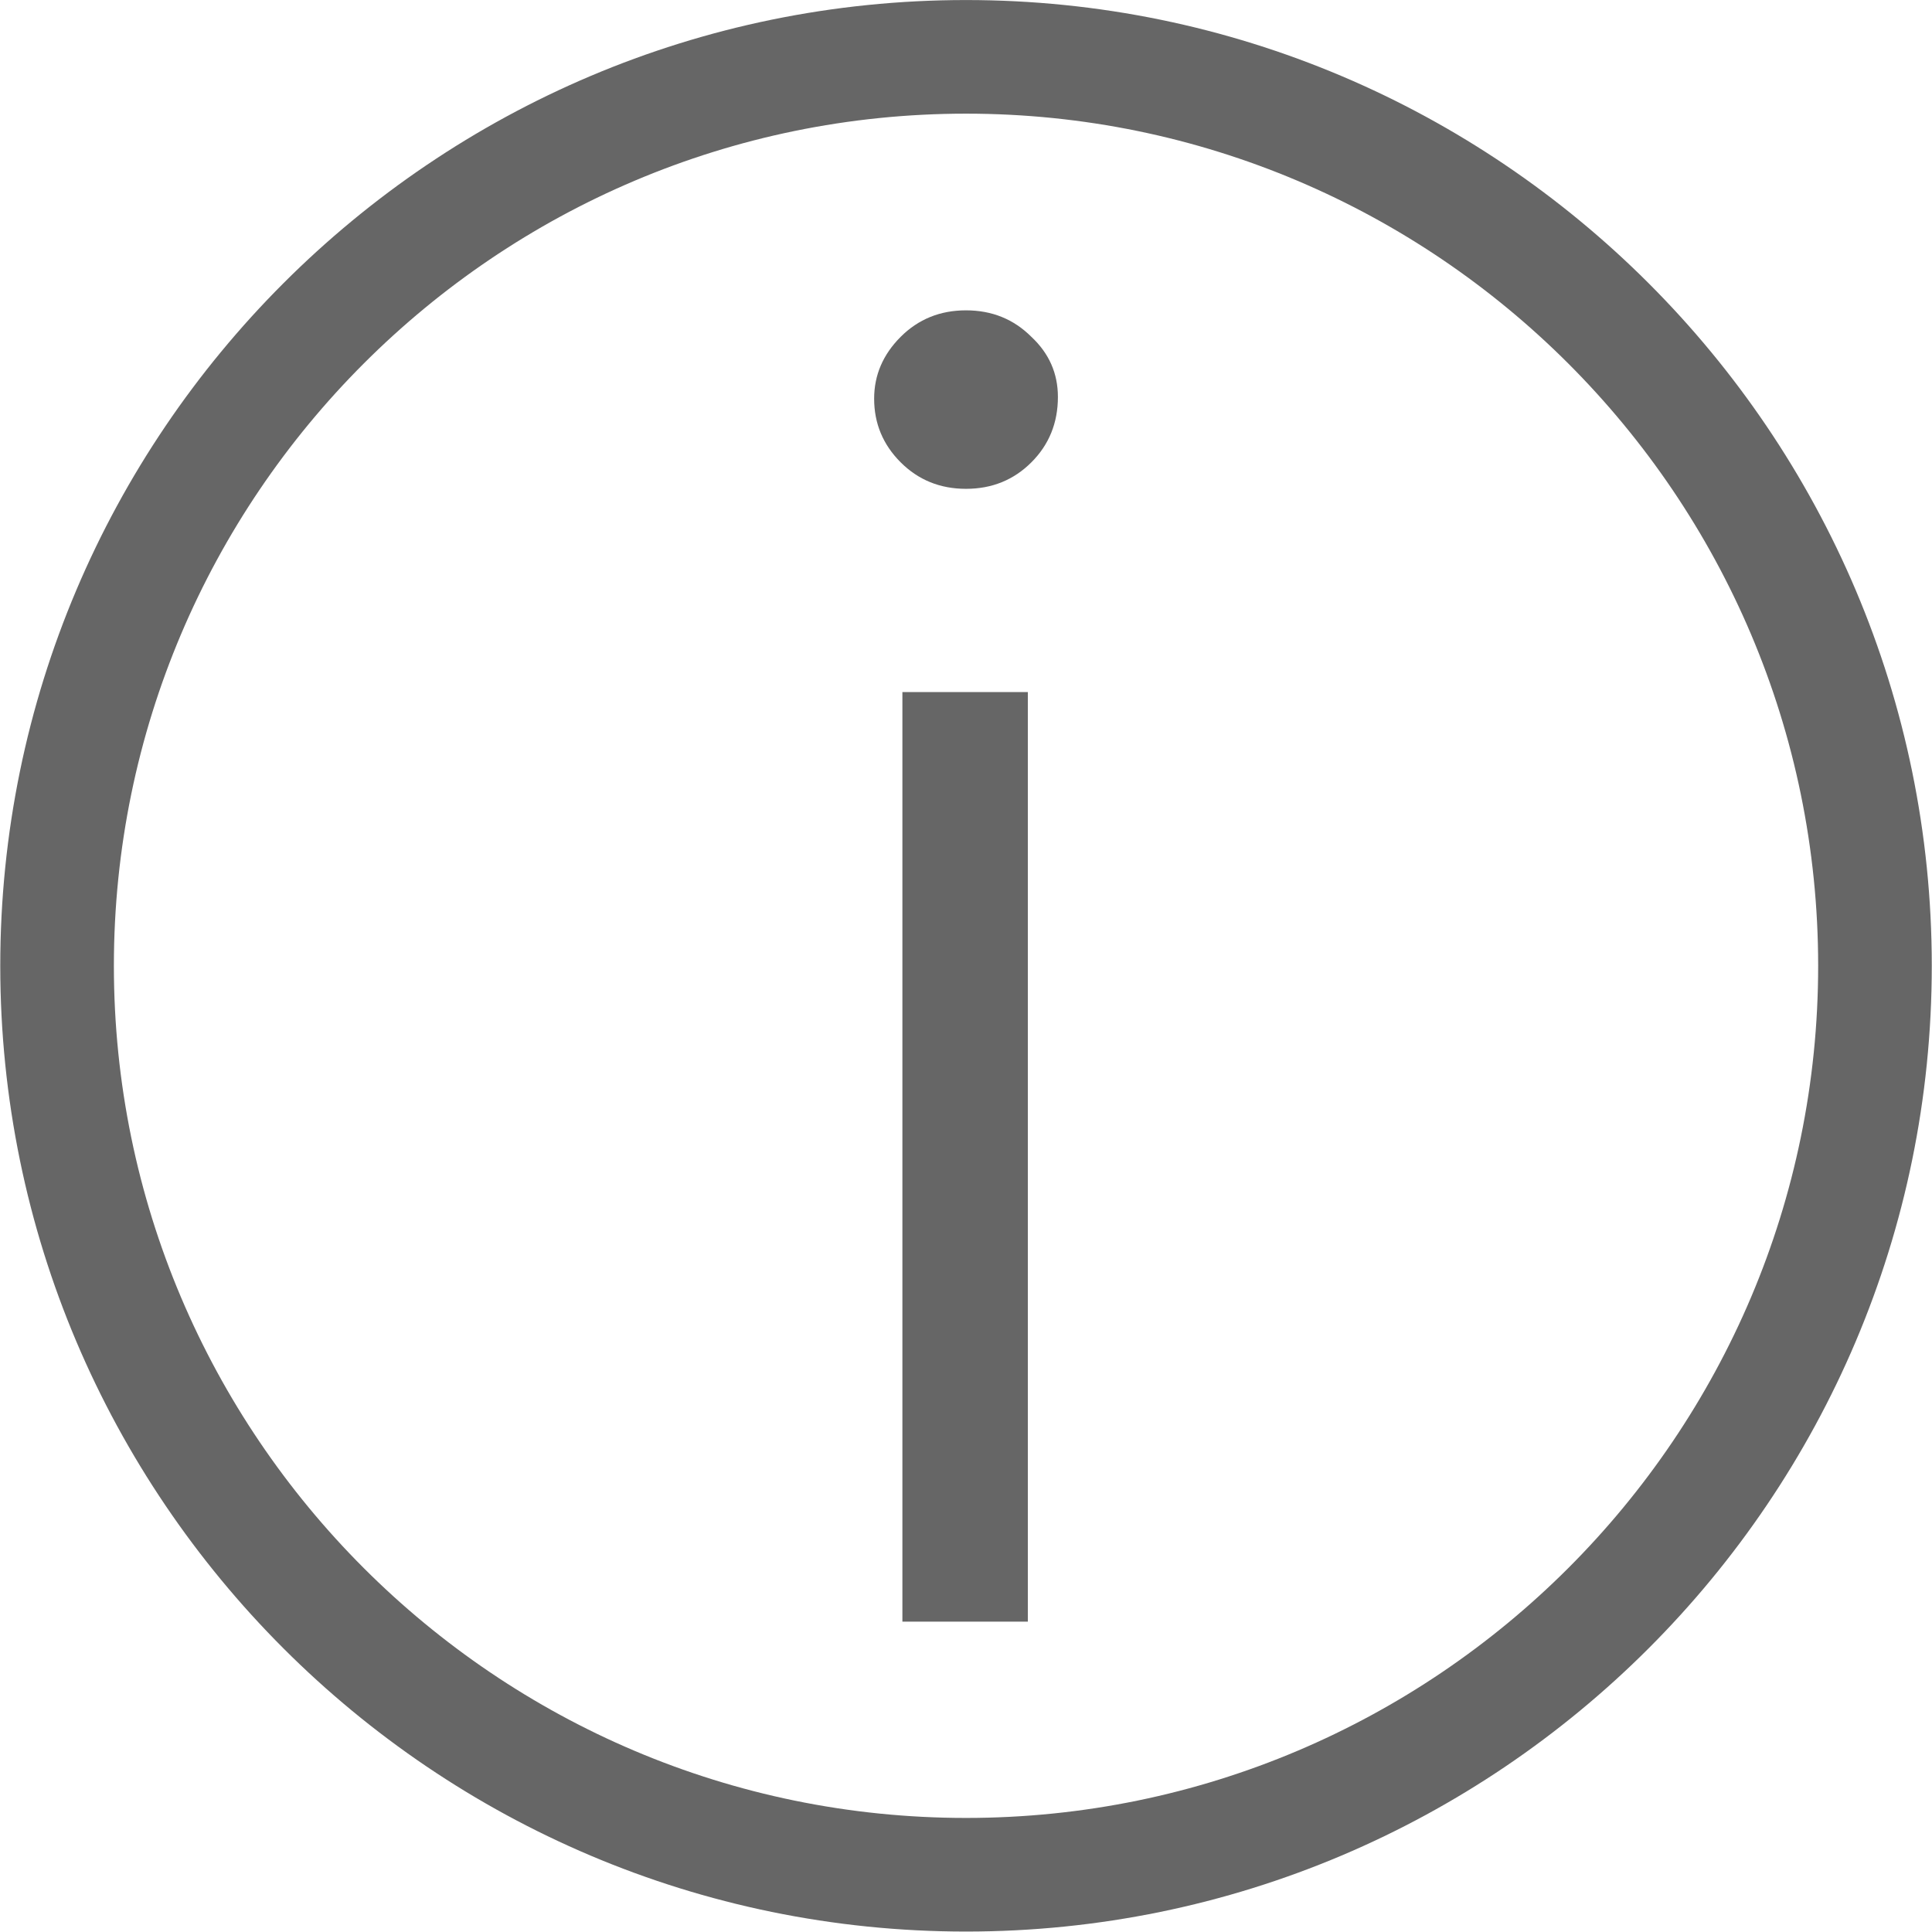 <?xml version="1.0" encoding="UTF-8" standalone="no"?>
<!-- Created with Inkscape (http://www.inkscape.org/) -->

<svg
   version="1.1"
   id="svg1"
   width="34"
   height="33.999"
   viewBox="0 0 45.333 45.332"
   sodipodi:docname="hora-icon.svg"
   inkscape:version="1.3.2 (091e20e, 2023-11-25)"
   xmlns:inkscape="http://www.inkscape.org/namespaces/inkscape"
   xmlns:sodipodi="http://sodipodi.sourceforge.net/DTD/sodipodi-0.dtd"
   xmlns="http://www.w3.org/2000/svg"
   xmlns:svg="http://www.w3.org/2000/svg">
  <defs
     id="defs1">
    <clipPath
       clipPathUnits="userSpaceOnUse"
       id="clipPath1362">
      <path
         d="m 125.929,2518.81 h 34 v -34 h -34 z"
         transform="translate(-142.929,-2516.809)"
         id="path1362" />
    </clipPath>
    <clipPath
       clipPathUnits="userSpaceOnUse"
       id="clipPath1364">
      <path
         d="M 0,5481 H 1920 V 0 H 0 Z"
         transform="matrix(1.333,0,0,-1.333,0,7308)"
         id="path1364" />
    </clipPath>
  </defs>
  <sodipodi:namedview
     id="namedview1"
     pagecolor="#ffffff"
     bordercolor="#000000"
     borderopacity="0.25"
     inkscape:showpageshadow="2"
     inkscape:pageopacity="0.0"
     inkscape:pagecheckerboard="0"
     inkscape:deskcolor="#d1d1d1"
     inkscape:zoom="2.4181736"
     inkscape:cx="323.17779"
     inkscape:cy="81.466442"
     inkscape:window-width="1680"
     inkscape:window-height="1018"
     inkscape:window-x="0"
     inkscape:window-y="1"
     inkscape:window-maximized="1"
     inkscape:current-layer="g1"
     showgrid="false" />
  <g
     id="g1"
     inkscape:groupmode="layer"
     inkscape:label="1"
     transform="translate(-167.905,-3949.588)">
    <g
       opacity="0.4"
       id="g1363"
       clip-path="url(#clipPath1364)"
       style="opacity:1;fill:#666666"
       transform="translate(-2.1023935e-5,-7.9202612e-5)">
      <path
         d="m 0,0 c -8.271,0 -15,-6.729 -15,-15 0,-8.271 6.729,-15 15,-15 8.271,0 15,6.729 15,15 C 15,-6.729 8.271,0 0,0 m 0,-32 c -9.374,0 -17,7.626 -17,17 0,9.374 7.626,17 17,17 9.374,0 17,-7.626 17,-17 0,-9.374 -7.626,-17 -17,-17"
         style="fill:#666666;fill-opacity:1;fill-rule:nonzero;stroke:none"
         transform="matrix(1.333,0,0,-1.333,190.572,3952.255)"
         clip-path="url(#clipPath1362)"
         id="path1363" />
    </g>
    <path
       style="font-size:41.468px;line-height:140%;font-family:Montserrat;-inkscape-font-specification:Montserrat;fill:#666666;stroke-width:2.8;stroke-linecap:round;stroke-linejoin:round;stroke-miterlimit:200;paint-order:stroke markers fill"
       d="m 189.079,3965.827 h 2.944 v 21.812 h -2.944 z m 1.493,-4.769 q -0.912,0 -1.534,-0.622 -0.622,-0.622 -0.622,-1.493 0,-0.829 0.622,-1.451 0.622,-0.622 1.534,-0.622 0.912,0 1.534,0.622 0.622,0.581 0.622,1.41 0,0.912 -0.622,1.534 -0.622,0.622 -1.534,0.622 z"
       id="text1"
       aria-label="i" />
  </g>
</svg>
